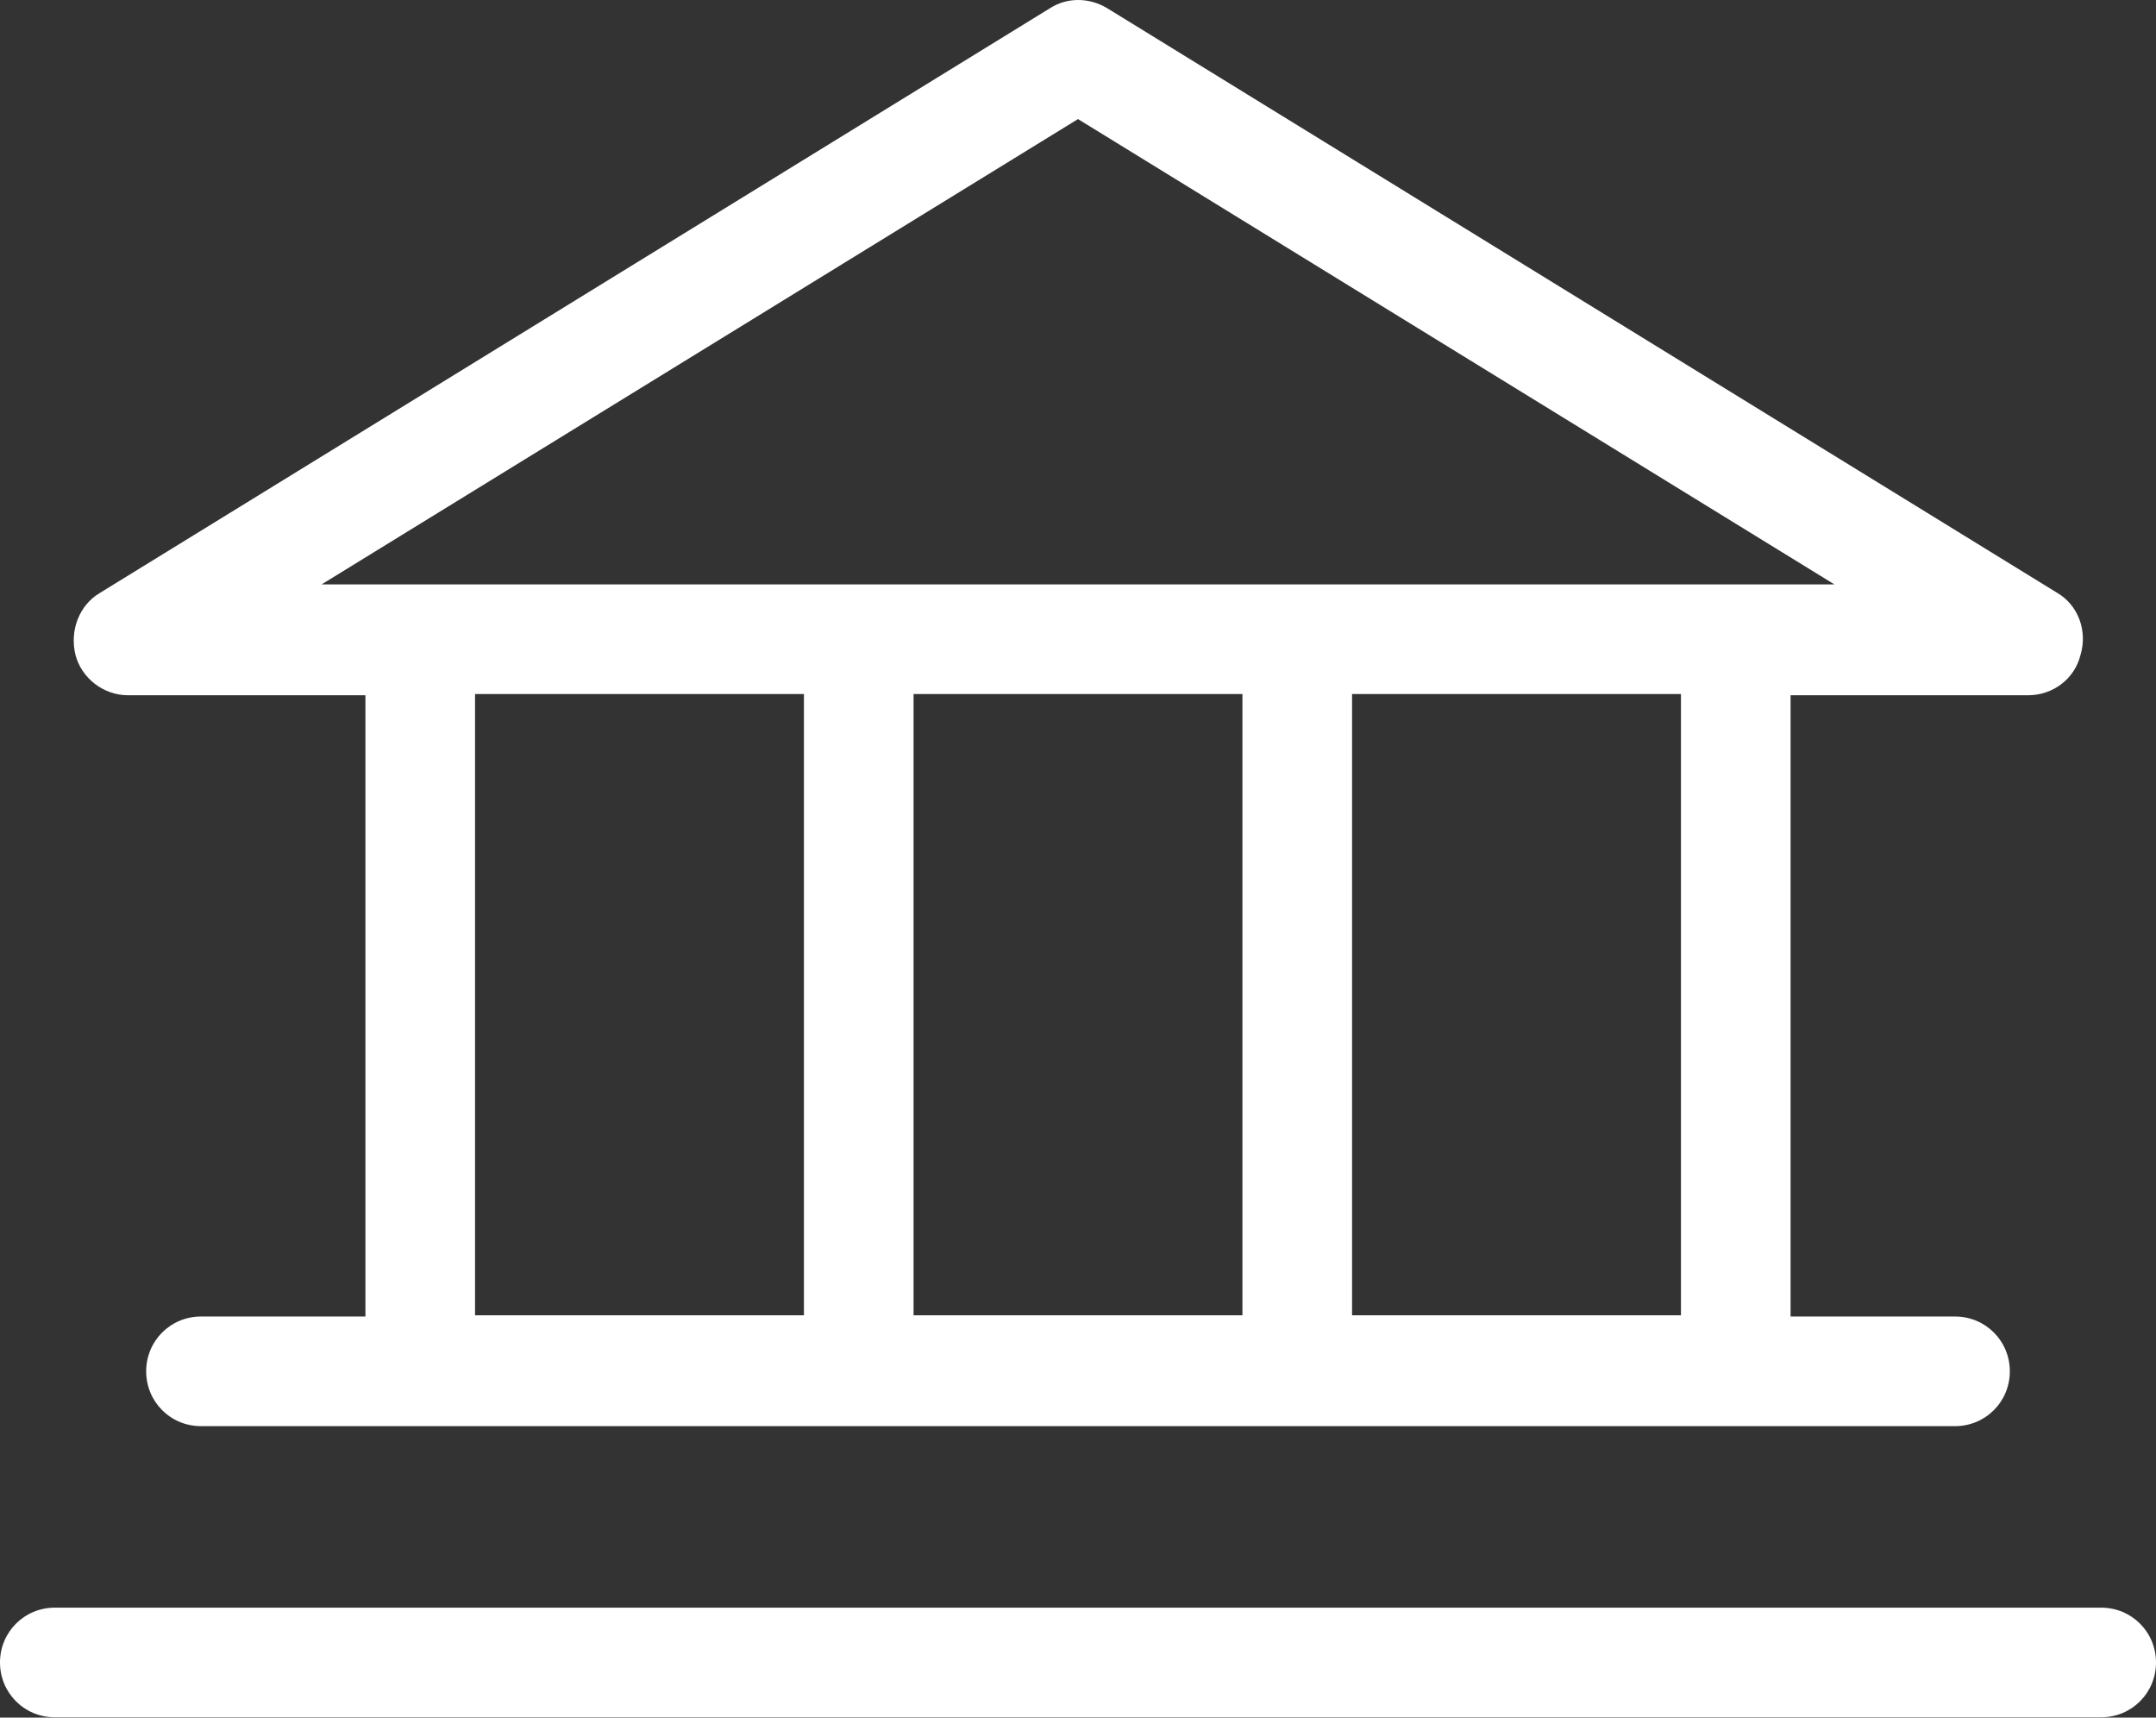 <svg xmlns="http://www.w3.org/2000/svg" xmlns:xlink="http://www.w3.org/1999/xlink" version="1.1" style="enable-background:new 0 0 192 192;" xml:space="preserve" width="177" height="141"><rect width="100%" height="100%" fill="#333333" stroke="none"/><rect id="backgroundrect" width="100%" height="100%" x="0" y="0" fill="none" stroke="none"/>


<g class="currentLayer" style=""><title>Layer 1</title><g id="svg_1" class="">
	<path fill="#ffffff" d="M168.9,48.675 l-78,-48 c-1.5,-0.9 -3.3,-0.9 -4.7,0 l-78,48 c-1.7,1 -2.5,3.1 -2,5.1 c0.5,1.9 2.3,3.3 4.3,3.3 h19.5 v51 H16.5 c-2.5,0 -4.5,2 -4.5,4.5 s2,4.5 4.5,4.5 h144 c2.5,0 4.5,-2 4.5,-4.5 s-2,-4.5 -4.5,-4.5 h-13.5 v-51 H166.5 c2,0 3.8,-1.3 4.3,-3.3 C171.4,51.775 170.6,49.675 168.9,48.675 zM66,107.975 h-27 v-51 h27 V107.975 zM102,107.975 h-27 v-51 h27 V107.975 zM111,107.975 v-51 h27 v51 H111 zM26.4,47.975 L88.5,9.775 l62.1,38.2 H26.4 z" id="svg_2"/>
</g><g id="svg_3" class="">
	<path fill="#ffffff"  d="M172.5,140.975 H4.5 c-2.5,0 -4.5,-2 -4.5,-4.5 s2,-4.5 4.5,-4.5 h168 c2.5,0 4.5,2 4.5,4.5 S175,140.975 172.5,140.975 z" id="svg_4"/>
</g></g></svg>